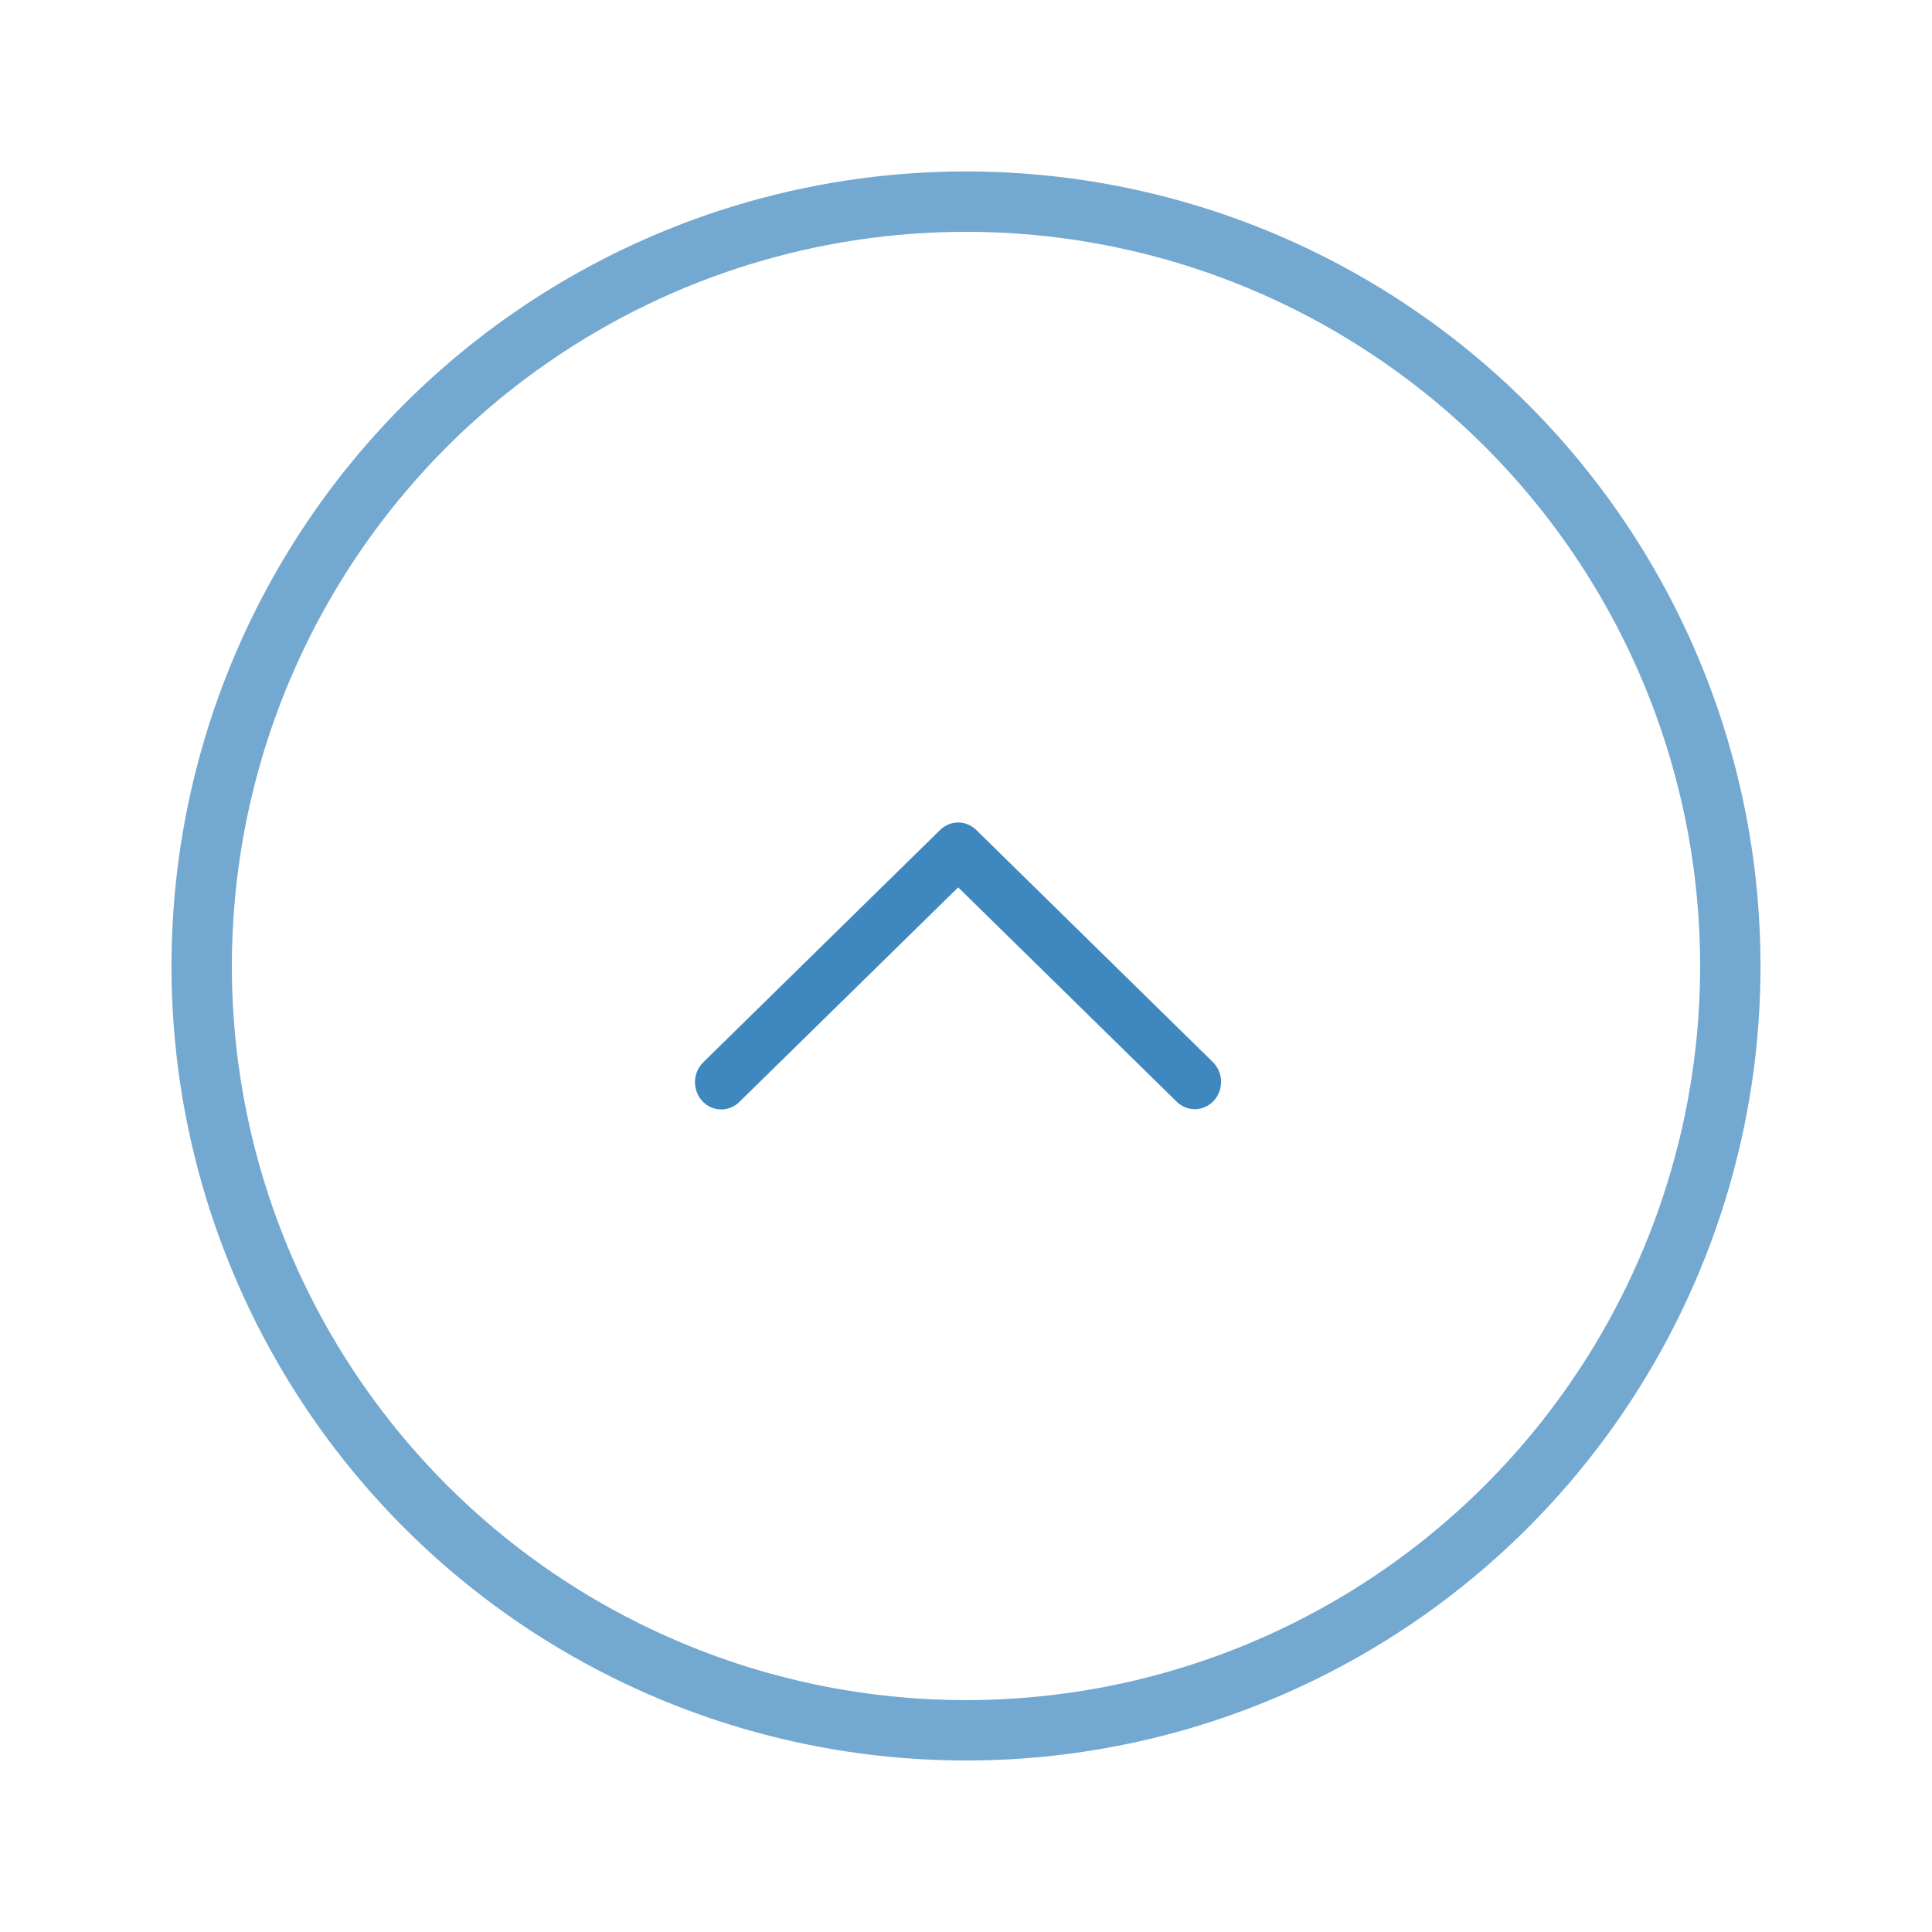 <svg width="64" height="64" viewBox="0 0 64 64" fill="none" xmlns="http://www.w3.org/2000/svg">
<path opacity="0.73" d="M46.401 11.174C37.736 5.181 26.264 5.181 17.599 11.174C11.358 15.49 7.382 22.377 6.765 29.939C5.908 40.441 11.643 50.375 21.166 54.884C28.024 58.13 35.976 58.13 42.834 54.884C52.357 50.375 58.092 40.441 57.235 29.939C56.618 22.377 52.642 15.49 46.401 11.174Z" stroke="#3F88BF" stroke-width="2"/>
<path d="M38.981 36.497C39.064 36.579 39.162 36.642 39.269 36.685C39.376 36.727 39.489 36.747 39.604 36.744C39.718 36.74 39.831 36.714 39.935 36.665C40.039 36.617 40.134 36.547 40.212 36.461C40.291 36.374 40.352 36.273 40.393 36.162C40.434 36.051 40.453 35.933 40.45 35.814C40.447 35.695 40.421 35.578 40.374 35.47C40.327 35.361 40.261 35.263 40.177 35.182L32.339 27.493C32.178 27.335 31.963 27.246 31.741 27.246C31.518 27.246 31.304 27.335 31.143 27.493L23.304 35.182C23.219 35.263 23.15 35.361 23.102 35.469C23.053 35.578 23.026 35.696 23.022 35.816C23.018 35.936 23.037 36.055 23.078 36.167C23.119 36.279 23.18 36.382 23.259 36.469C23.339 36.556 23.434 36.626 23.539 36.675C23.645 36.723 23.758 36.75 23.874 36.752C23.989 36.755 24.104 36.734 24.211 36.69C24.319 36.646 24.416 36.581 24.499 36.497L31.741 29.395L38.981 36.497Z" fill="#3F88BF"/>
</svg>
